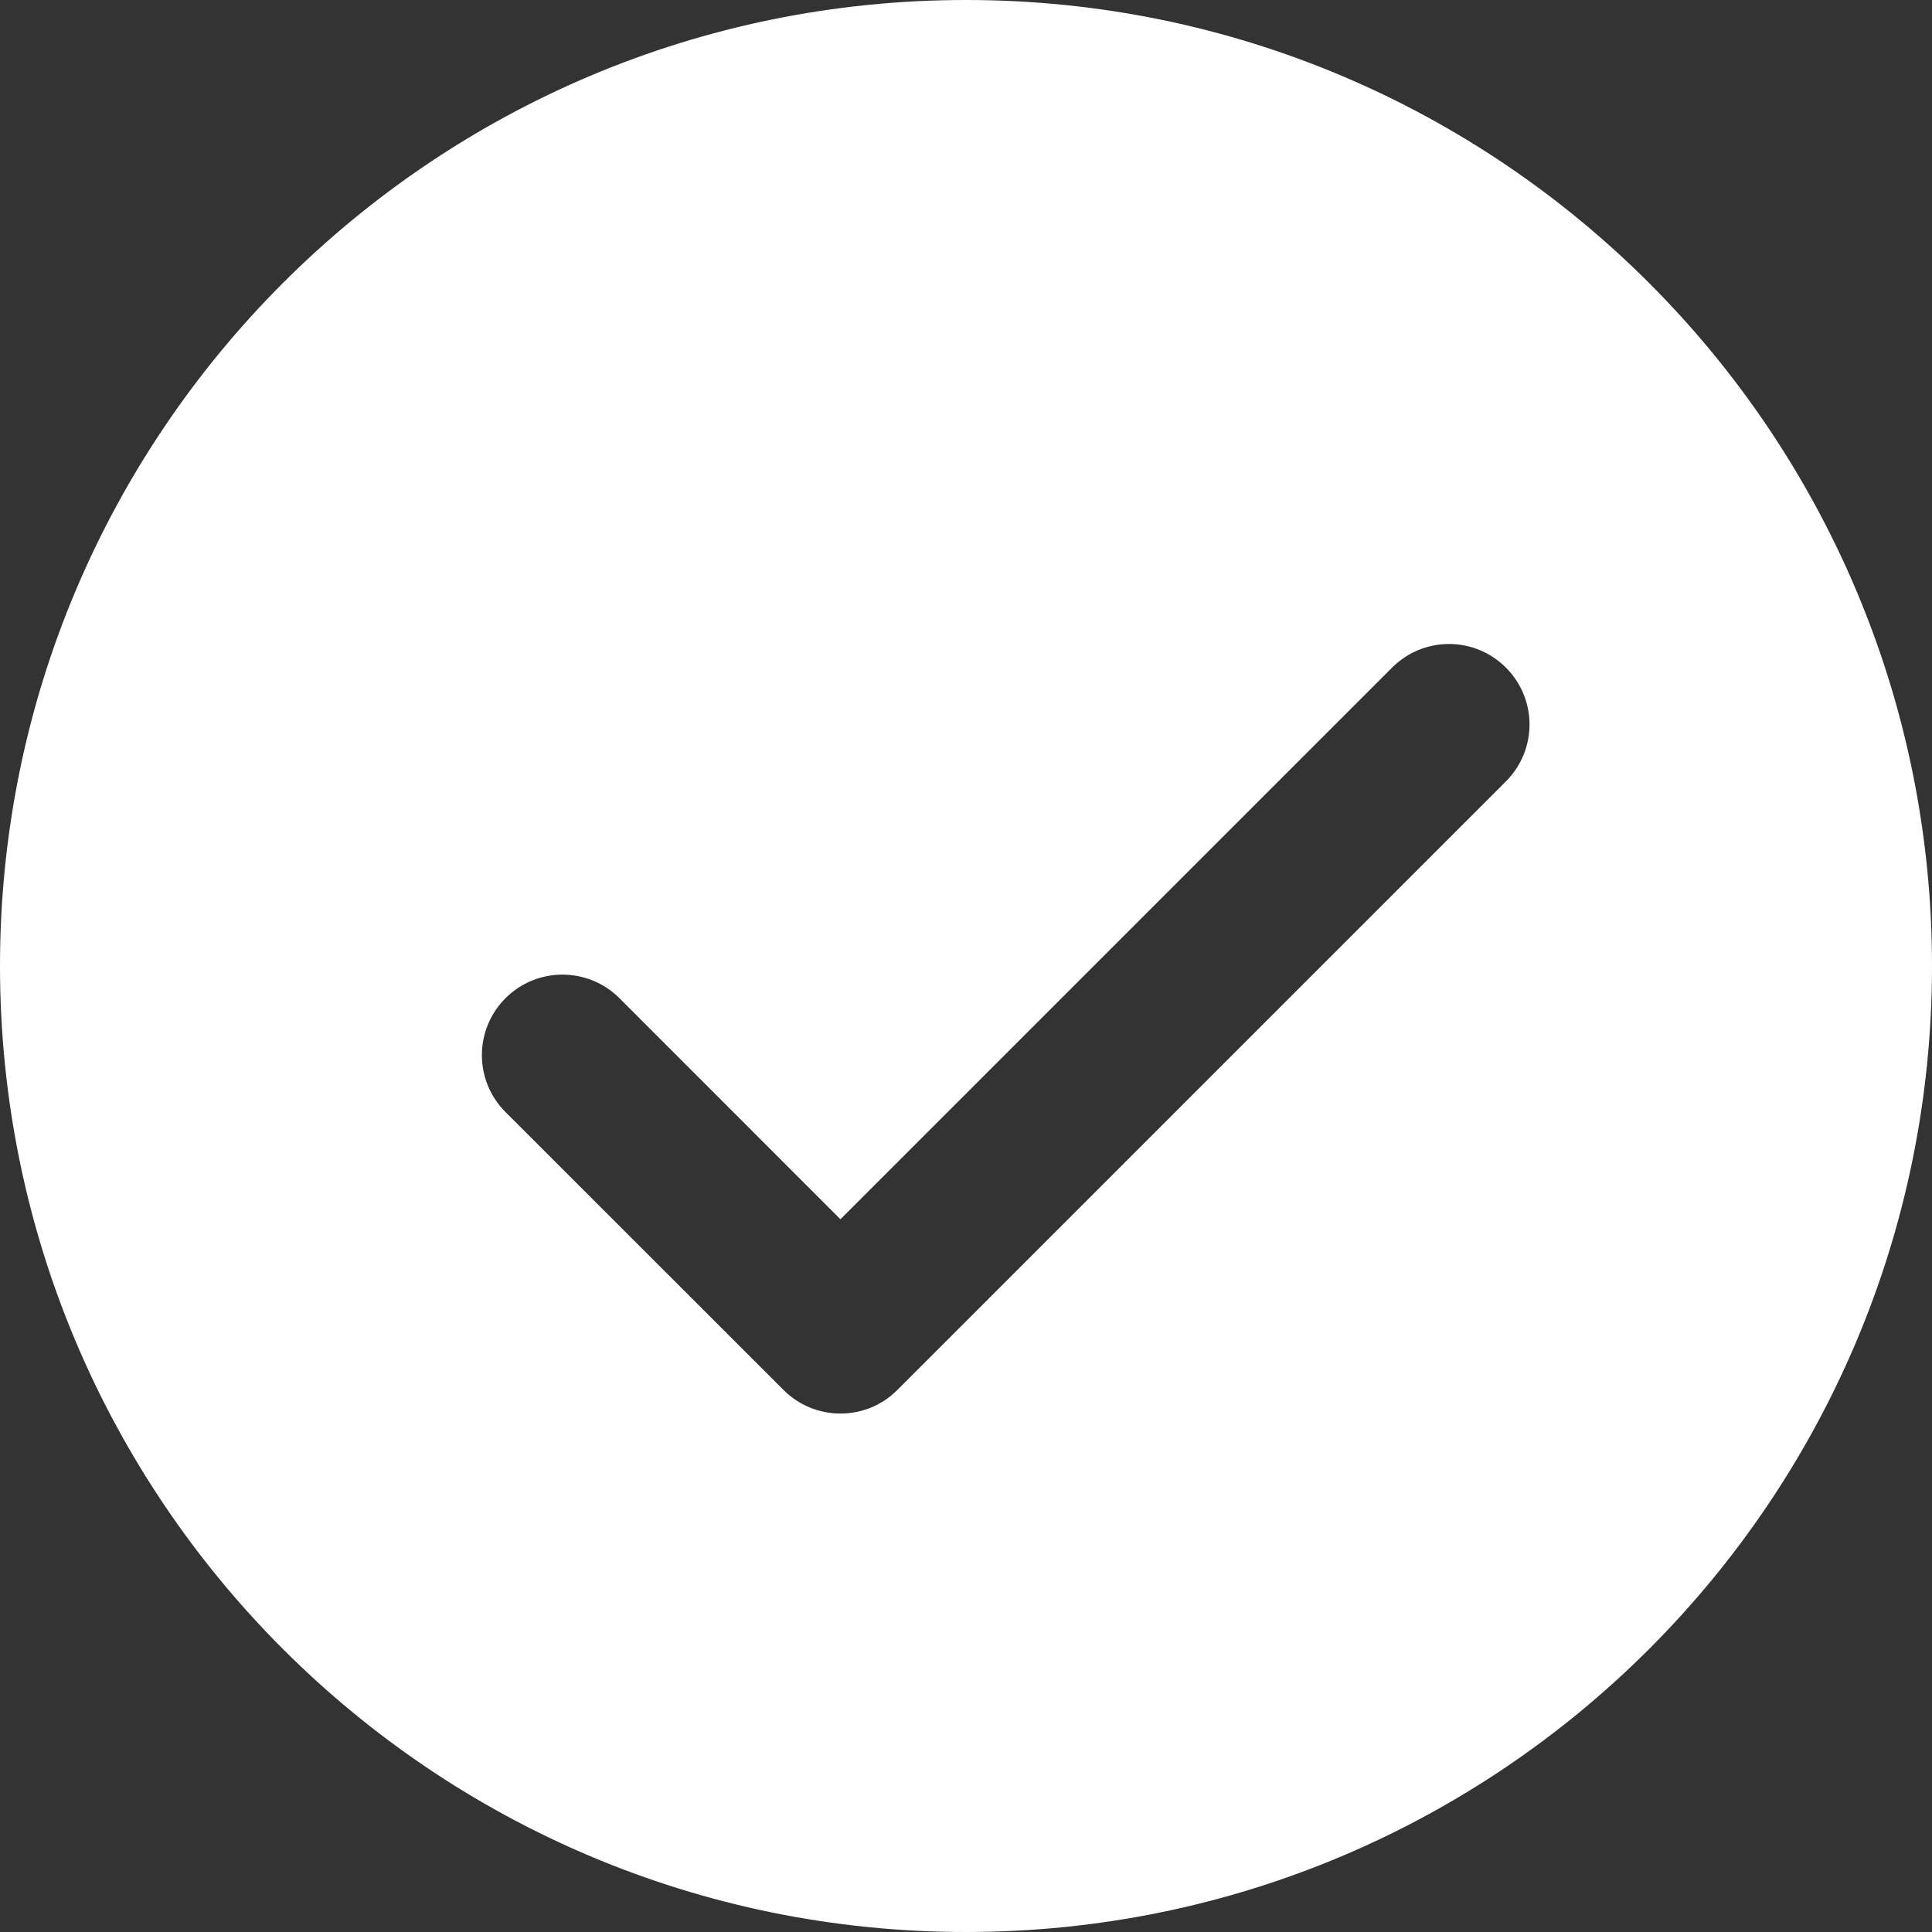 <svg width="20" height="20" viewBox="0 0 20 20" fill="none" xmlns="http://www.w3.org/2000/svg">
<rect x="0" y="0" width="20" height="20" fill="#333333" stroke="none"/>
<path d="M10 0C4.478 0 0 4.478 0 10C0 15.523 4.478 20 10 20C15.523 20 20 15.523 20 10C20 4.478 15.523 0 10 0ZM15.589 8.089L9.289 14.389C9.133 14.546 8.921 14.633 8.7 14.633C8.479 14.633 8.267 14.546 8.111 14.389L5.233 11.512C4.907 11.186 4.907 10.659 5.233 10.333C5.559 10.008 6.086 10.008 6.412 10.333L8.7 12.622L14.411 6.911C14.737 6.585 15.263 6.585 15.589 6.911C15.915 7.237 15.915 7.763 15.589 8.089Z" fill="white"/>
</svg>
